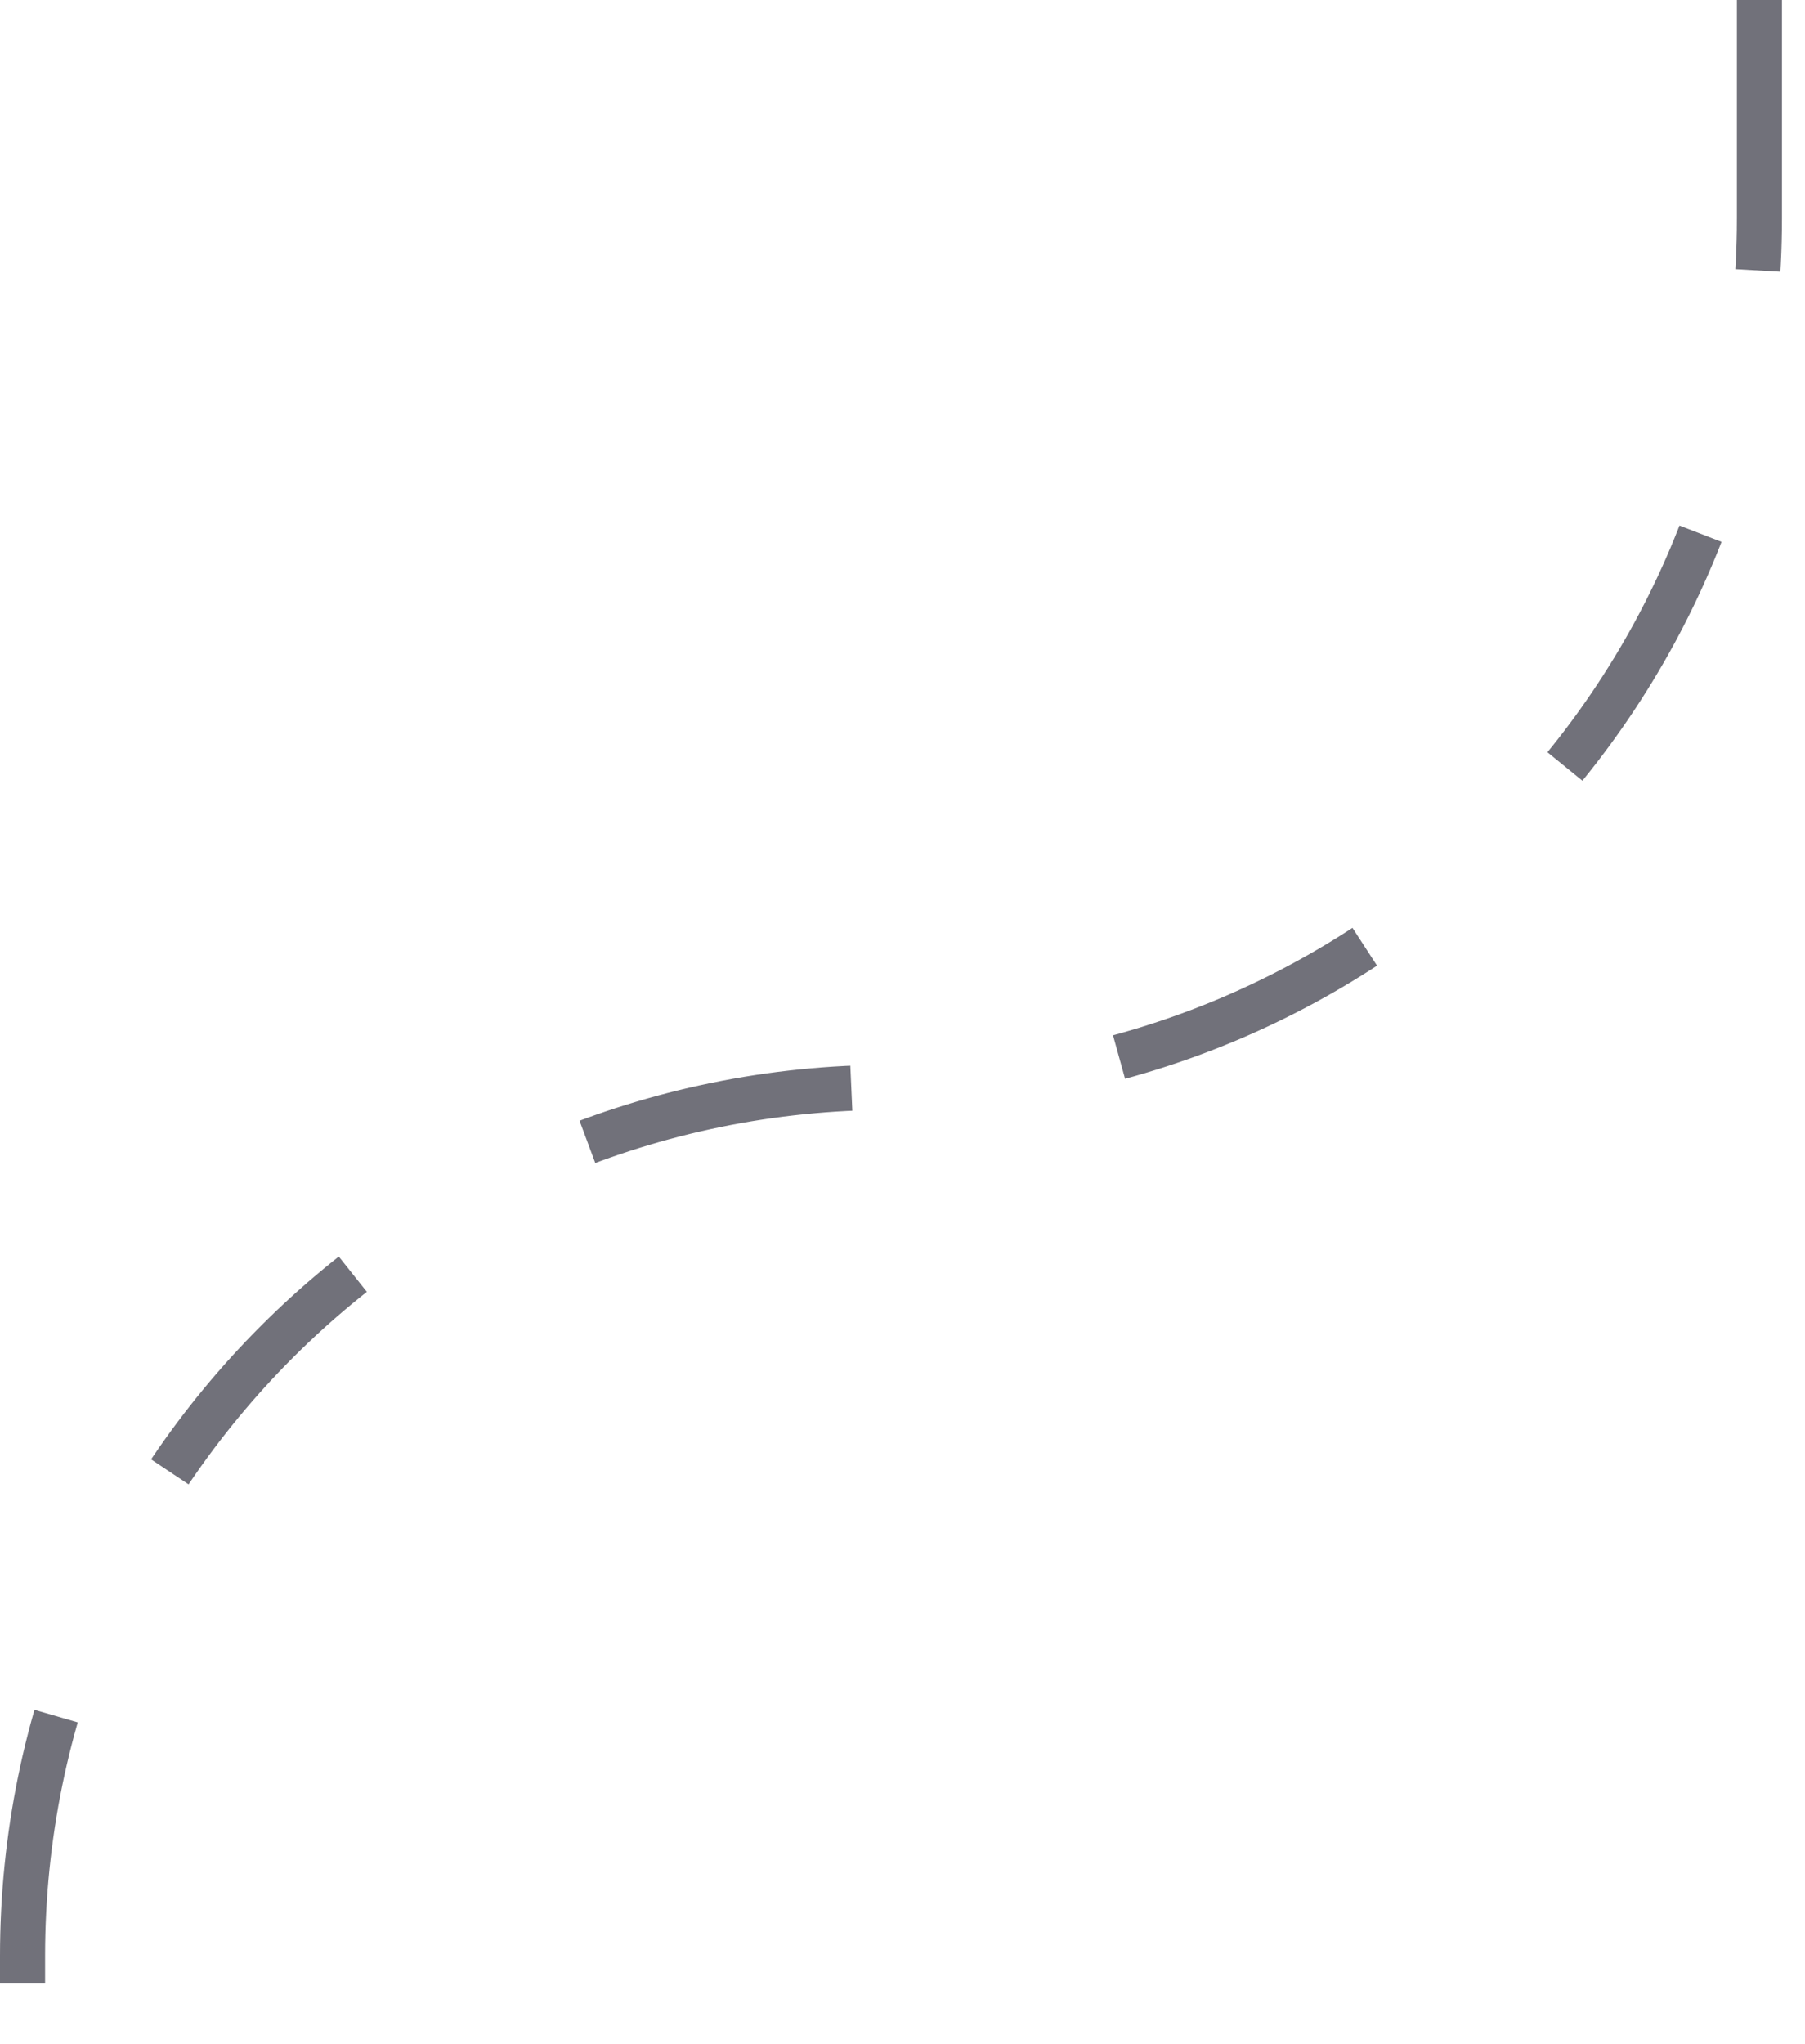 <svg width="53" height="60" viewBox="0 0 53 60" fill="none" xmlns="http://www.w3.org/2000/svg">
<path d="M51.662 0V6.415C51.662 20.498 40.245 31.915 26.162 31.915C12.079 31.915 0.662 43.332 0.662 57.415V60" stroke="#71717A" stroke-width="1.324" stroke-dasharray="7.94 7.94"/>
</svg>
